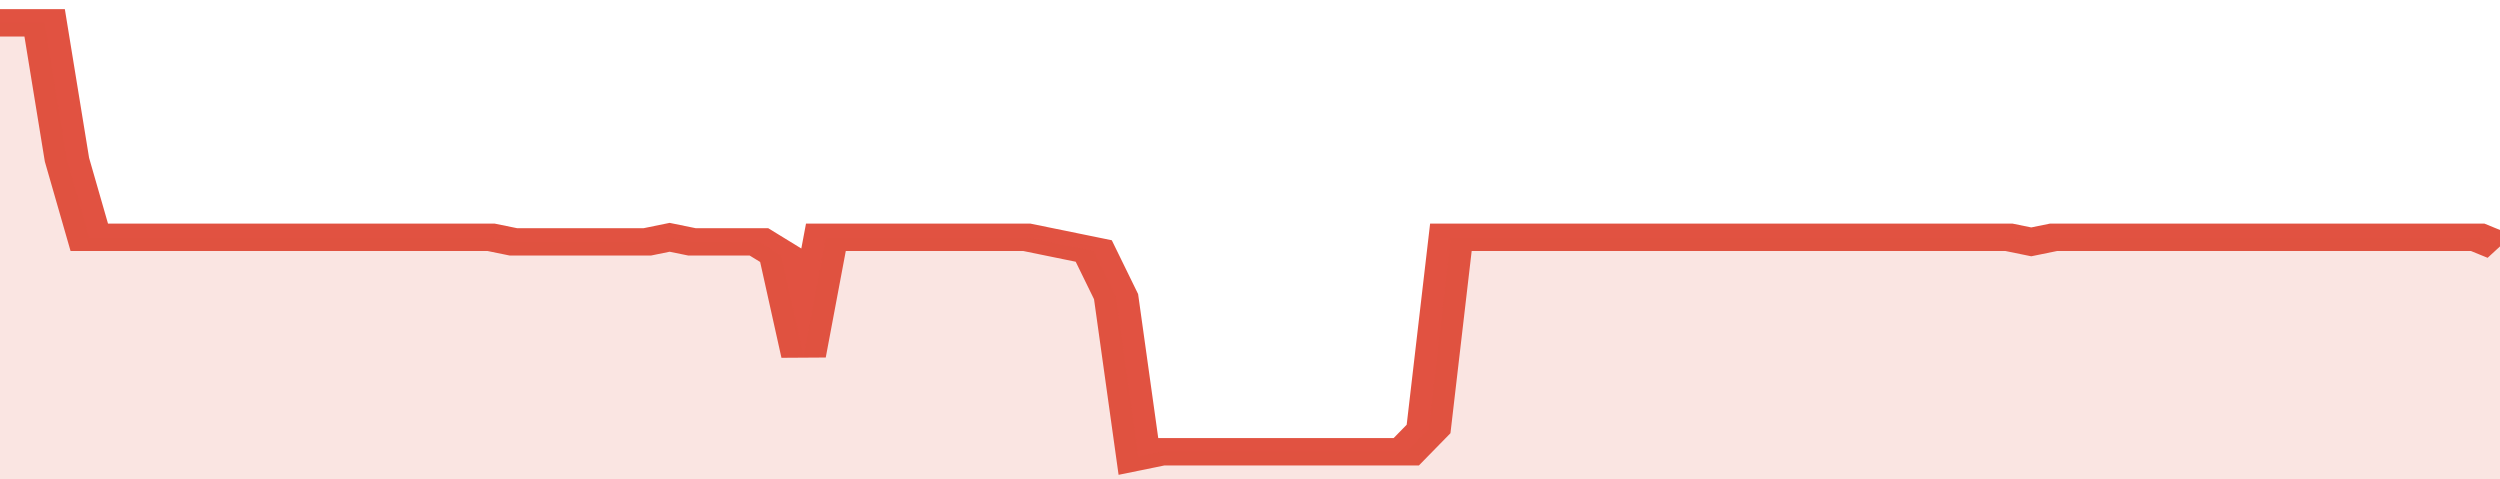 <svg xmlns="http://www.w3.org/2000/svg" viewBox="0 0 336 105" width="120" height="23" preserveAspectRatio="none">
				 <polyline fill="none" stroke="#E15241" stroke-width="6" points="0, 5 3, 5 6, 5 9, 35 12, 52 15, 52 18, 52 21, 52 24, 52 27, 52 30, 52 33, 52 36, 52 39, 52 42, 52 45, 52 48, 52 51, 52 54, 52 57, 52 60, 52 63, 52 66, 52 69, 53 72, 53 75, 53 78, 53 81, 53 84, 53 87, 53 90, 52 93, 53 96, 53 99, 53 102, 53 105, 56 108, 78 111, 52 114, 52 117, 52 120, 52 123, 52 126, 52 129, 52 132, 52 135, 52 138, 52 141, 53 144, 54 147, 55 150, 65 153, 100 156, 99 159, 99 162, 99 165, 99 168, 99 171, 99 174, 99 177, 99 180, 99 183, 99 186, 99 189, 99 192, 94 195, 52 198, 52 201, 52 204, 52 207, 52 210, 52 213, 52 216, 52 219, 52 222, 52 225, 52 228, 52 231, 52 234, 52 237, 52 240, 52 243, 52 246, 52 249, 52 252, 52 255, 52 258, 52 261, 52 264, 52 267, 52 270, 52 273, 53 276, 52 279, 52 282, 52 285, 52 288, 52 291, 52 294, 52 297, 52 300, 52 303, 52 306, 52 309, 52 312, 52 315, 52 318, 52 321, 52 324, 52 327, 52 330, 52 333, 52 336, 54 336, 54 "> </polyline>
				 <polygon fill="#E15241" opacity="0.15" points="0, 105 0, 5 3, 5 6, 5 9, 35 12, 52 15, 52 18, 52 21, 52 24, 52 27, 52 30, 52 33, 52 36, 52 39, 52 42, 52 45, 52 48, 52 51, 52 54, 52 57, 52 60, 52 63, 52 66, 52 69, 53 72, 53 75, 53 78, 53 81, 53 84, 53 87, 53 90, 52 93, 53 96, 53 99, 53 102, 53 105, 56 108, 78 111, 52 114, 52 117, 52 120, 52 123, 52 126, 52 129, 52 132, 52 135, 52 138, 52 141, 53 144, 54 147, 55 150, 65 153, 100 156, 99 159, 99 162, 99 165, 99 168, 99 171, 99 174, 99 177, 99 180, 99 183, 99 186, 99 189, 99 192, 94 195, 52 198, 52 201, 52 204, 52 207, 52 210, 52 213, 52 216, 52 219, 52 222, 52 225, 52 228, 52 231, 52 234, 52 237, 52 240, 52 243, 52 246, 52 249, 52 252, 52 255, 52 258, 52 261, 52 264, 52 267, 52 270, 52 273, 53 276, 52 279, 52 282, 52 285, 52 288, 52 291, 52 294, 52 297, 52 300, 52 303, 52 306, 52 309, 52 312, 52 315, 52 318, 52 321, 52 324, 52 327, 52 330, 52 333, 52 336, 54 336, 105 "></polygon>
			</svg>